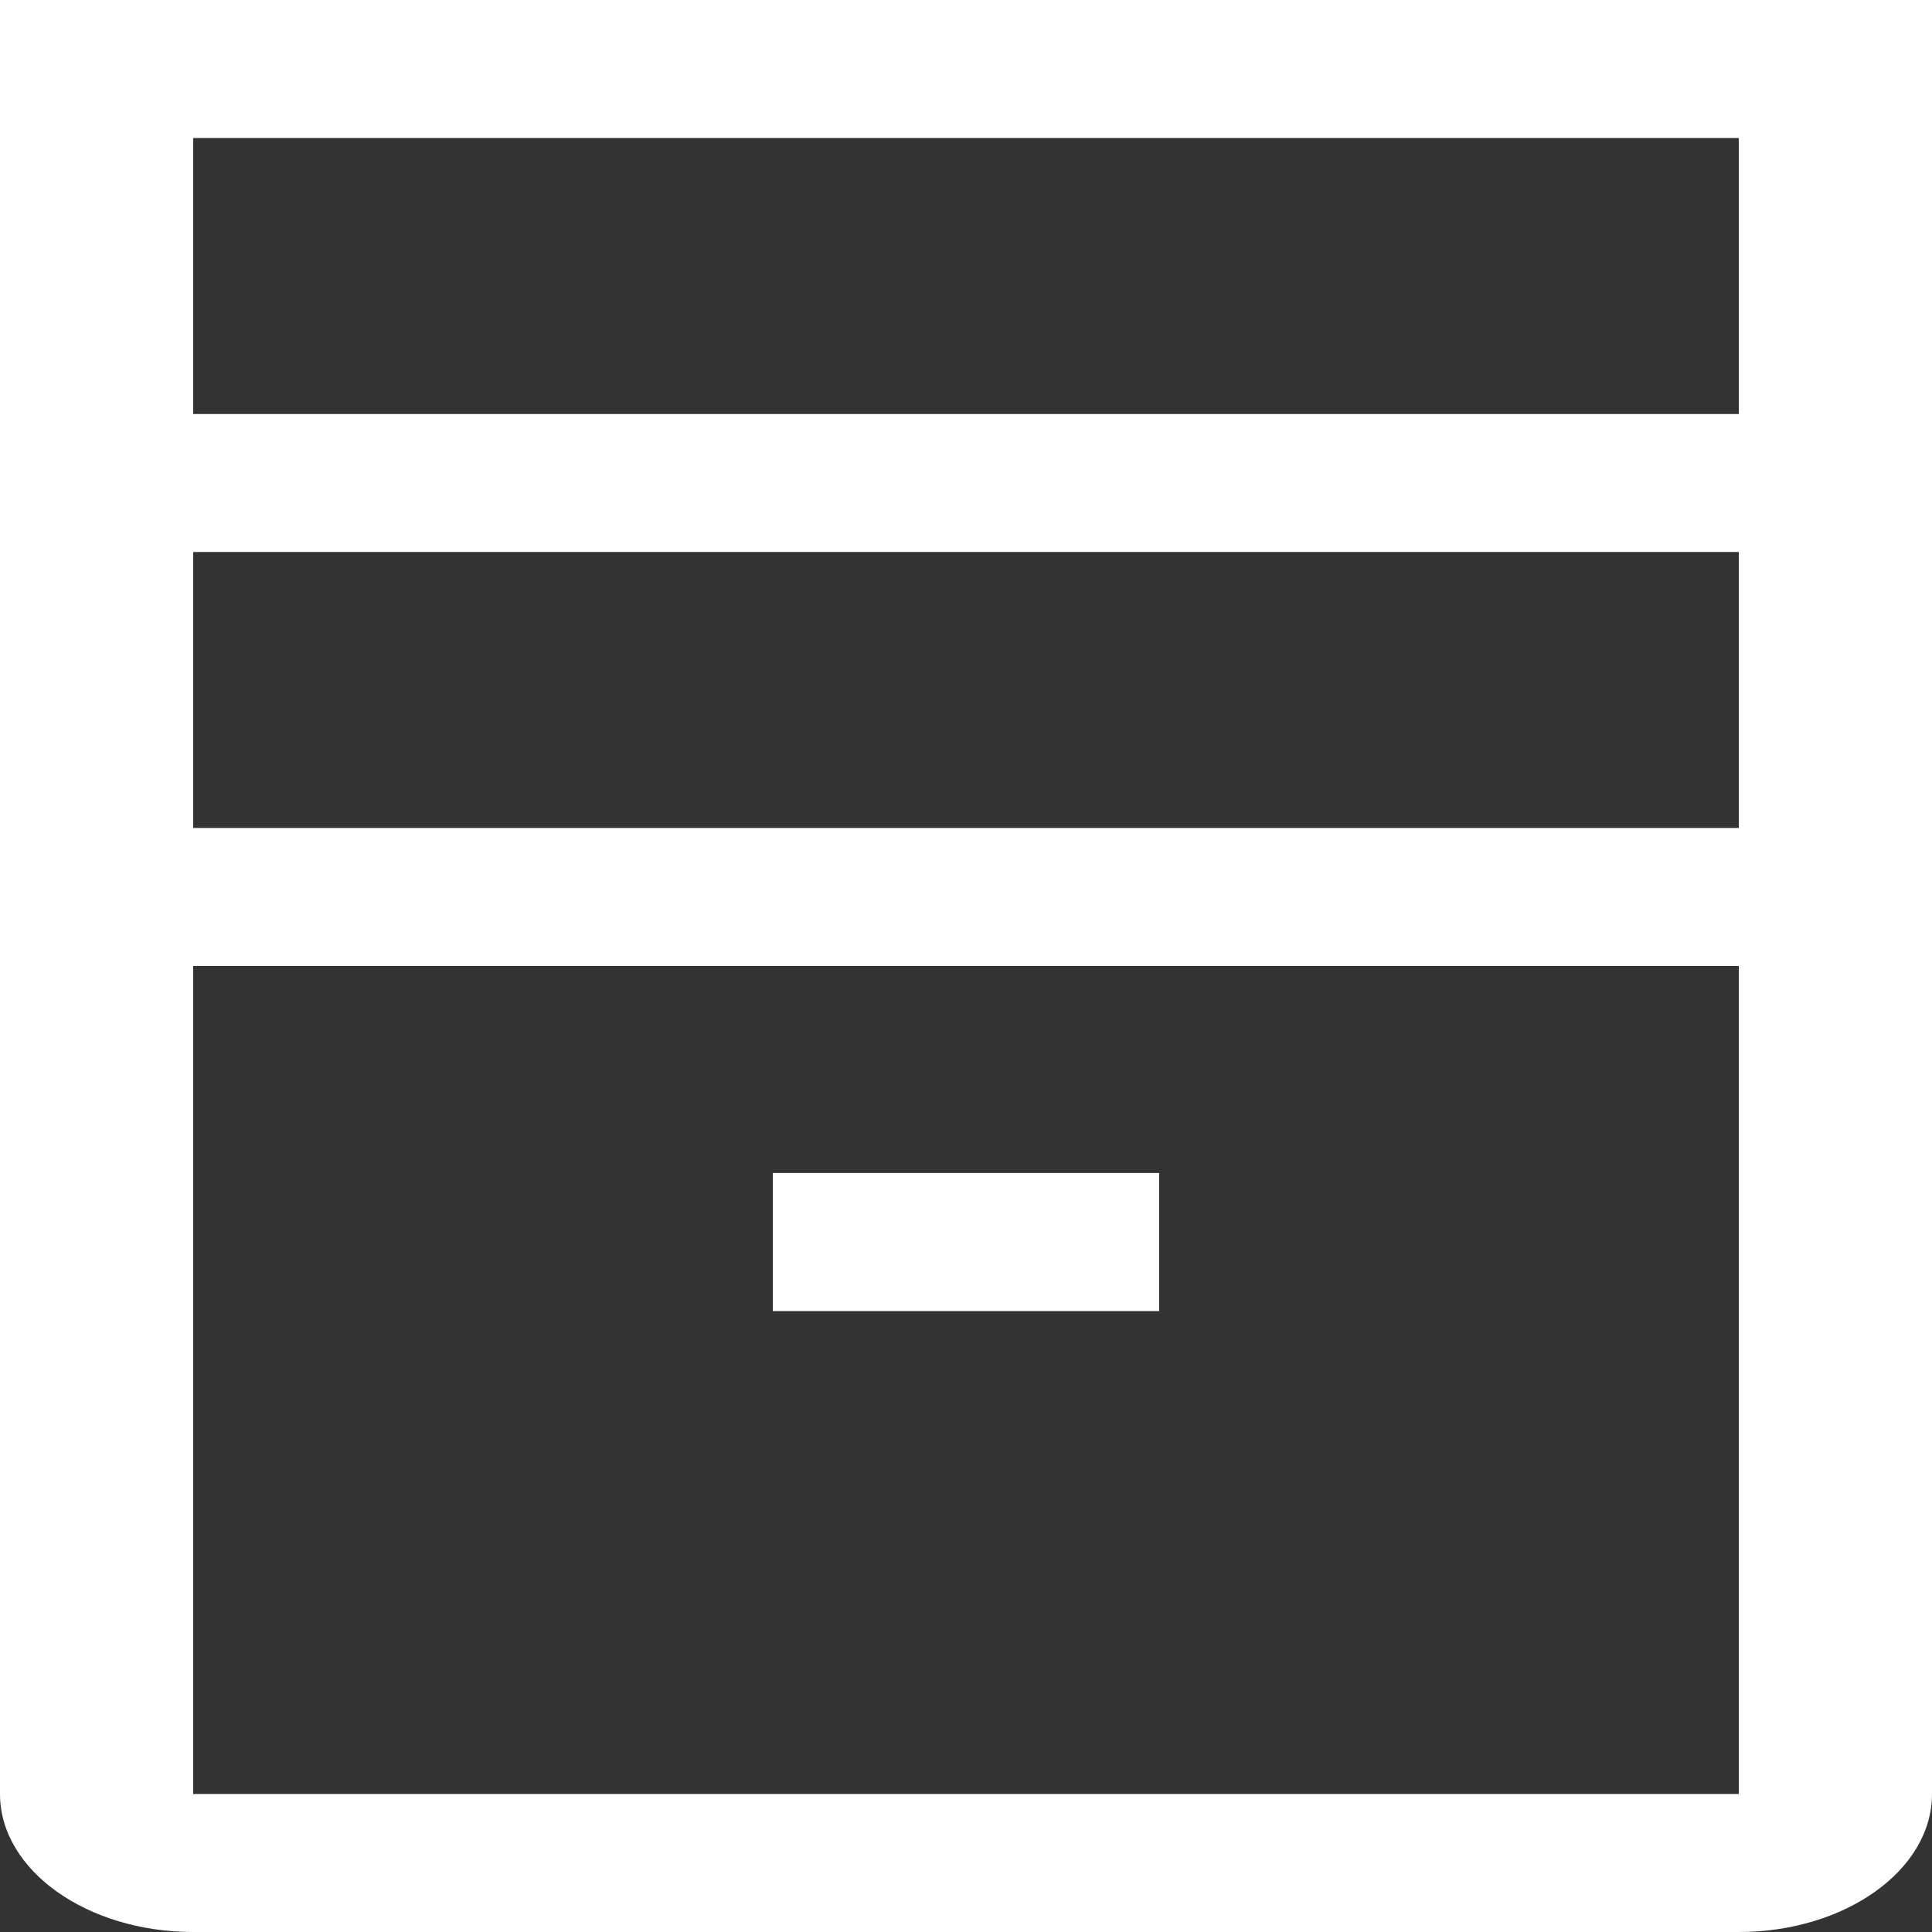 <svg xmlns="http://www.w3.org/2000/svg" width="20" height="20" viewBox="0 0 20 20"><rect x="0" y="0" width="20" height="20" fill="#333333" stroke="none"/><defs><style>.a{fill:#fff;fill-rule:evenodd;}</style></defs><g transform="translate(-6 -2)"><path class="a" d="M14,14.143h4v1.429H14ZM6,2V20.571C6,21.36,6.9,22,8,22H24c1.1,0,2-.64,2-1.429V2ZM24,20.571H8V12H24Zm0-10H8V7.714H24ZM8,6.286V3.429H24V6.286Z"/></g></svg>
